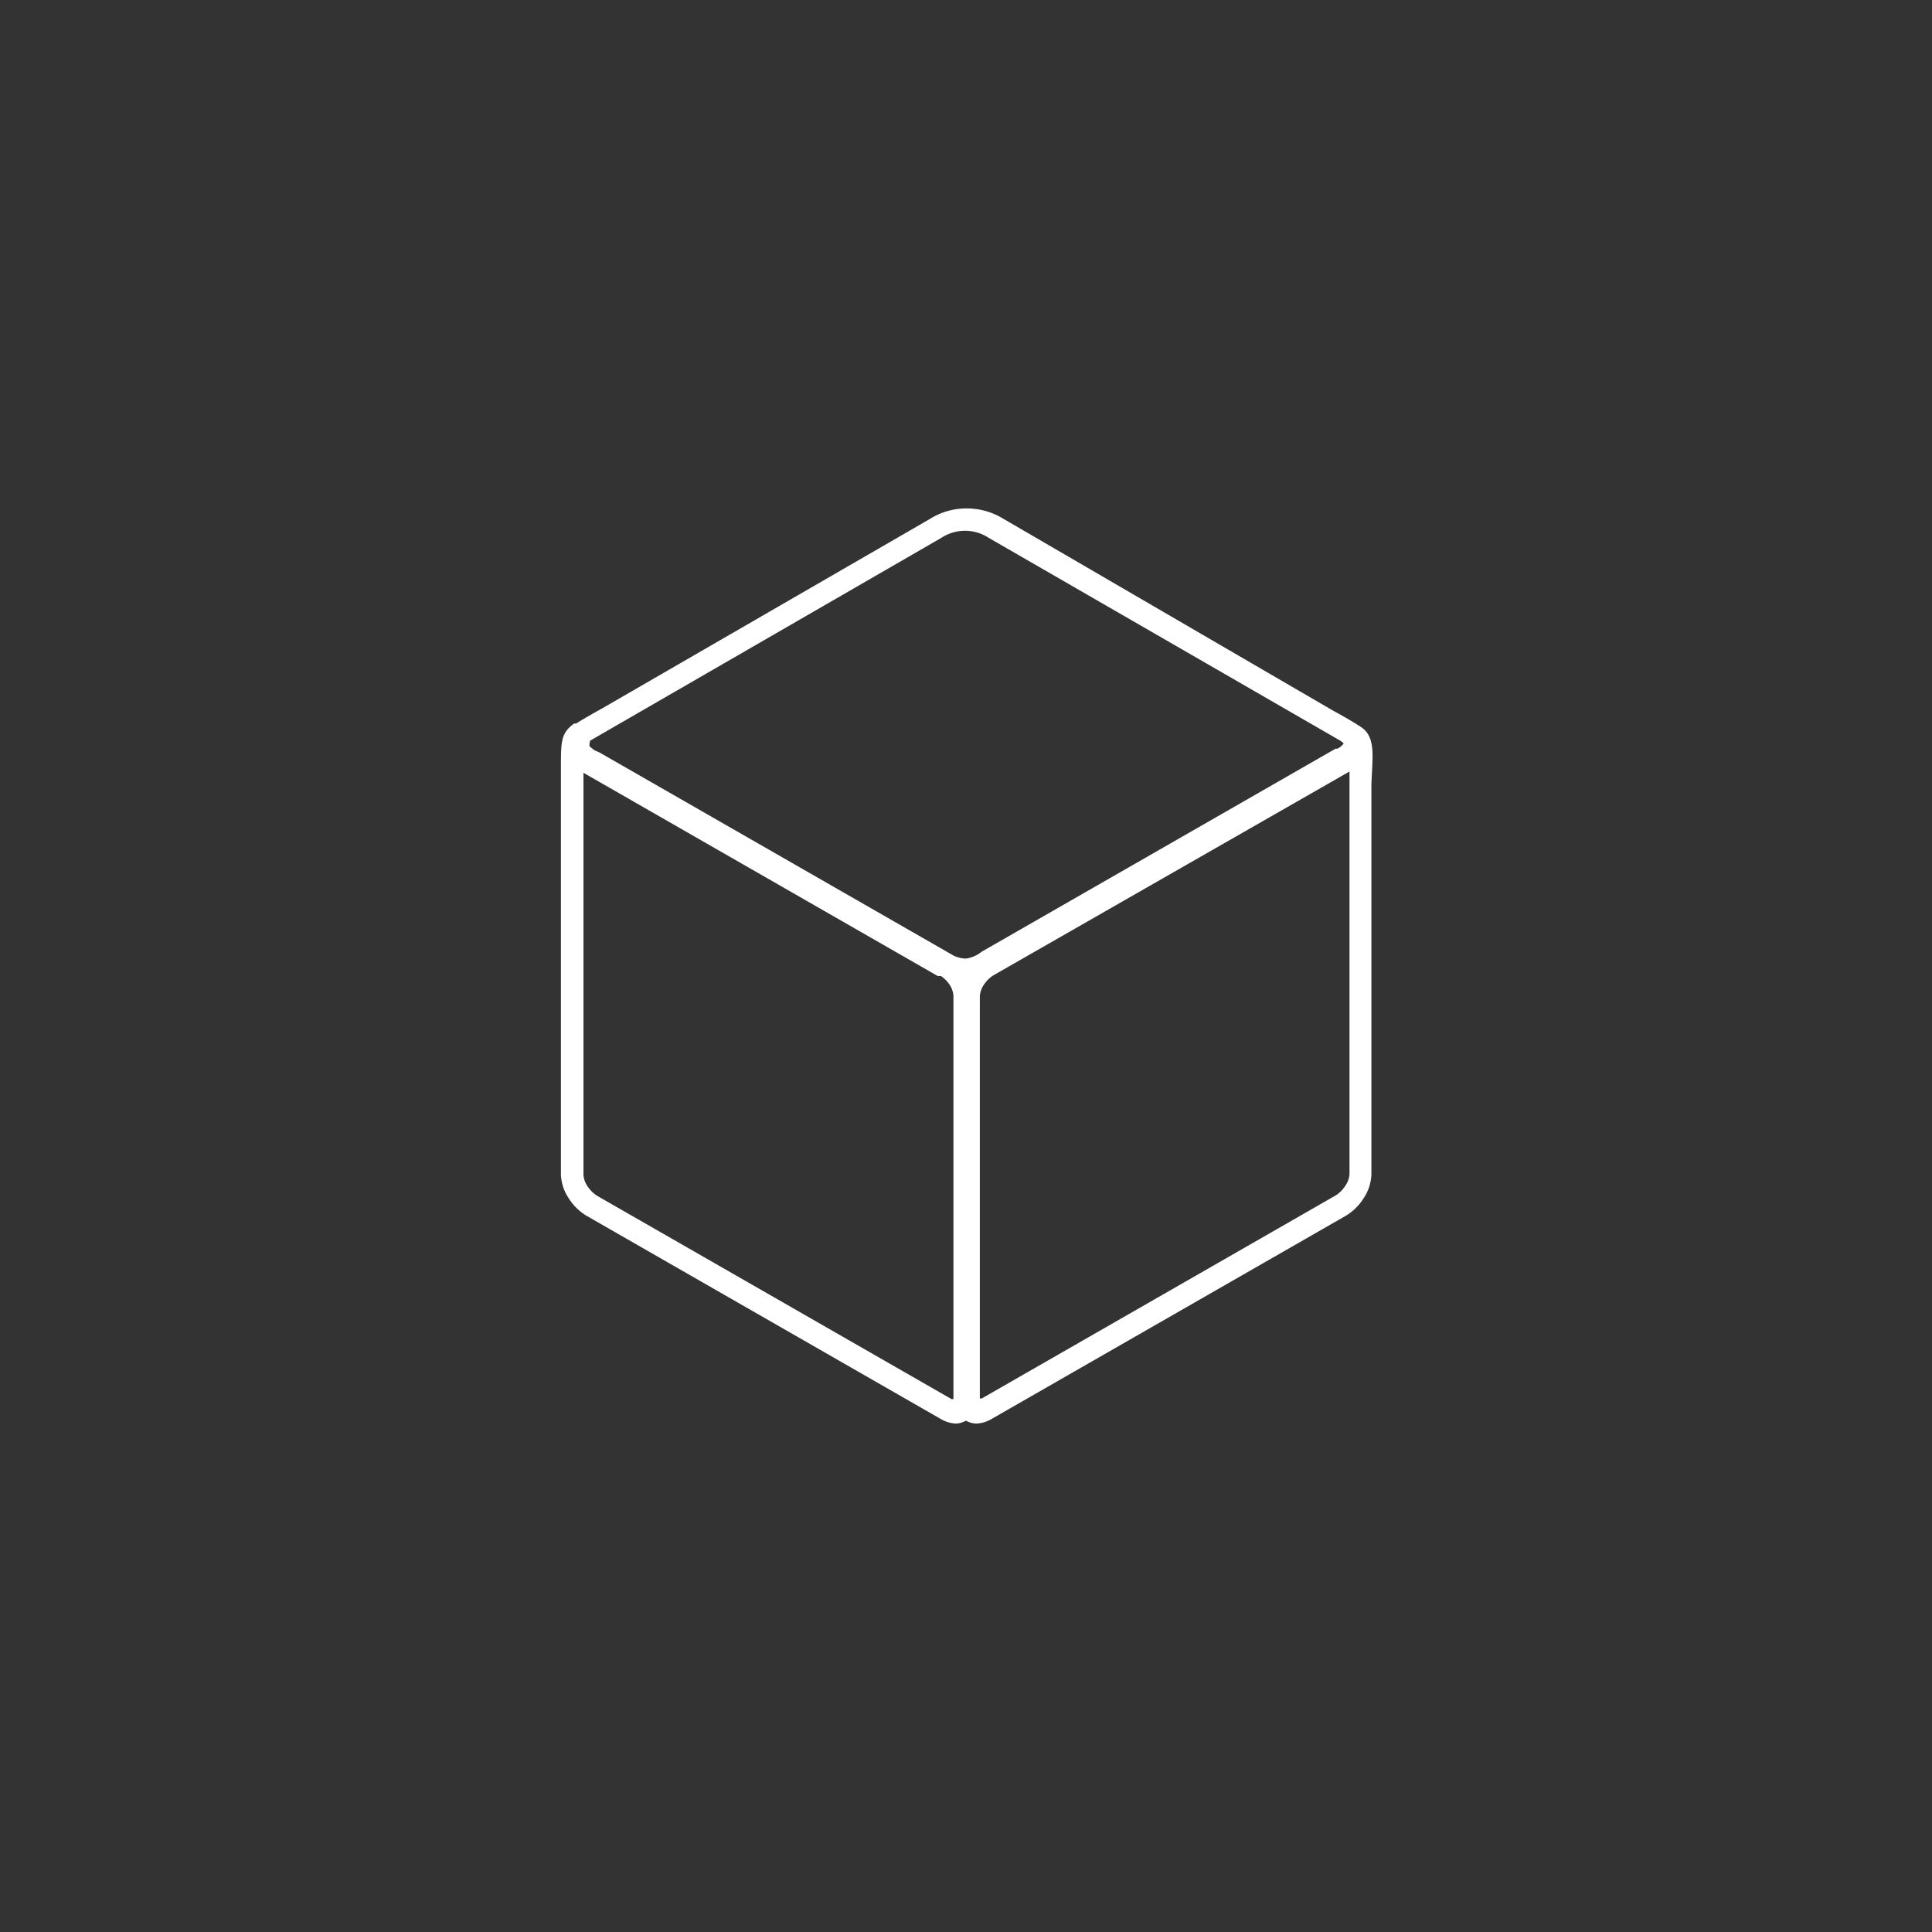 <svg xmlns="http://www.w3.org/2000/svg" viewBox="0 0 60 60"><rect x="0" y="0" width="60" height="60" fill="#333333" stroke="none"/><defs><style>.a{fill:#fff;}</style></defs><title>Nespresso_FHTML_SVG_ICONES</title><path class="a" d="M42.27,22.58c-0.38-.25-0.87-0.51-0.87-0.51h0l-10.31-6h0A2.16,2.16,0,0,0,30,15.79a2.12,2.12,0,0,0-1.11.32h0L18.7,22h0s-0.31.17-.63,0.36l-0.1.06-0.08.05-0.06,0,0,0,0,0c-0.41.3-.41,0.55-0.41,1.38V36.47a1.41,1.41,0,0,0,.24.74,1.66,1.66,0,0,0,.56.55l11,6.31a1,1,0,0,0,.48.14A0.7,0.7,0,0,0,30,44.12a0.69,0.69,0,0,0,.31.09,1,1,0,0,0,.48-0.14l11-6.31a1.66,1.66,0,0,0,.56-0.55,1.42,1.42,0,0,0,.24-0.74V24.37C42.62,23.5,42.74,22.9,42.27,22.58ZM29.62,43.45l-0.07,0-11-6.31a1,1,0,0,1-.31-0.31,0.71,0.71,0,0,1-.12-0.34V24l11,6.31h0l0.1,0a1,1,0,0,1,.27.27,0.73,0.73,0,0,1,.12.34V43.45ZM30,29.77a0.94,0.94,0,0,1-.38-0.09l0,0-11-6.31-0.16-.07-0.15-.12h0A0.38,0.38,0,0,1,18.33,23l10.91-6.3h0a1.34,1.34,0,0,1,1.46,0h0L41.62,23a0.49,0.49,0,0,1,.11.09,0.57,0.57,0,0,1-.19.16l0,0-0.06,0-11,6.31A1,1,0,0,1,30,29.77Zm11.91,6.7a0.71,0.71,0,0,1-.12.34,1,1,0,0,1-.3.31l-11,6.31-0.06,0V30.93a0.73,0.73,0,0,1,.12-0.34,1,1,0,0,1,.3-0.3l0,0h0l11.06-6.33h0V36.47Z"/></svg>
